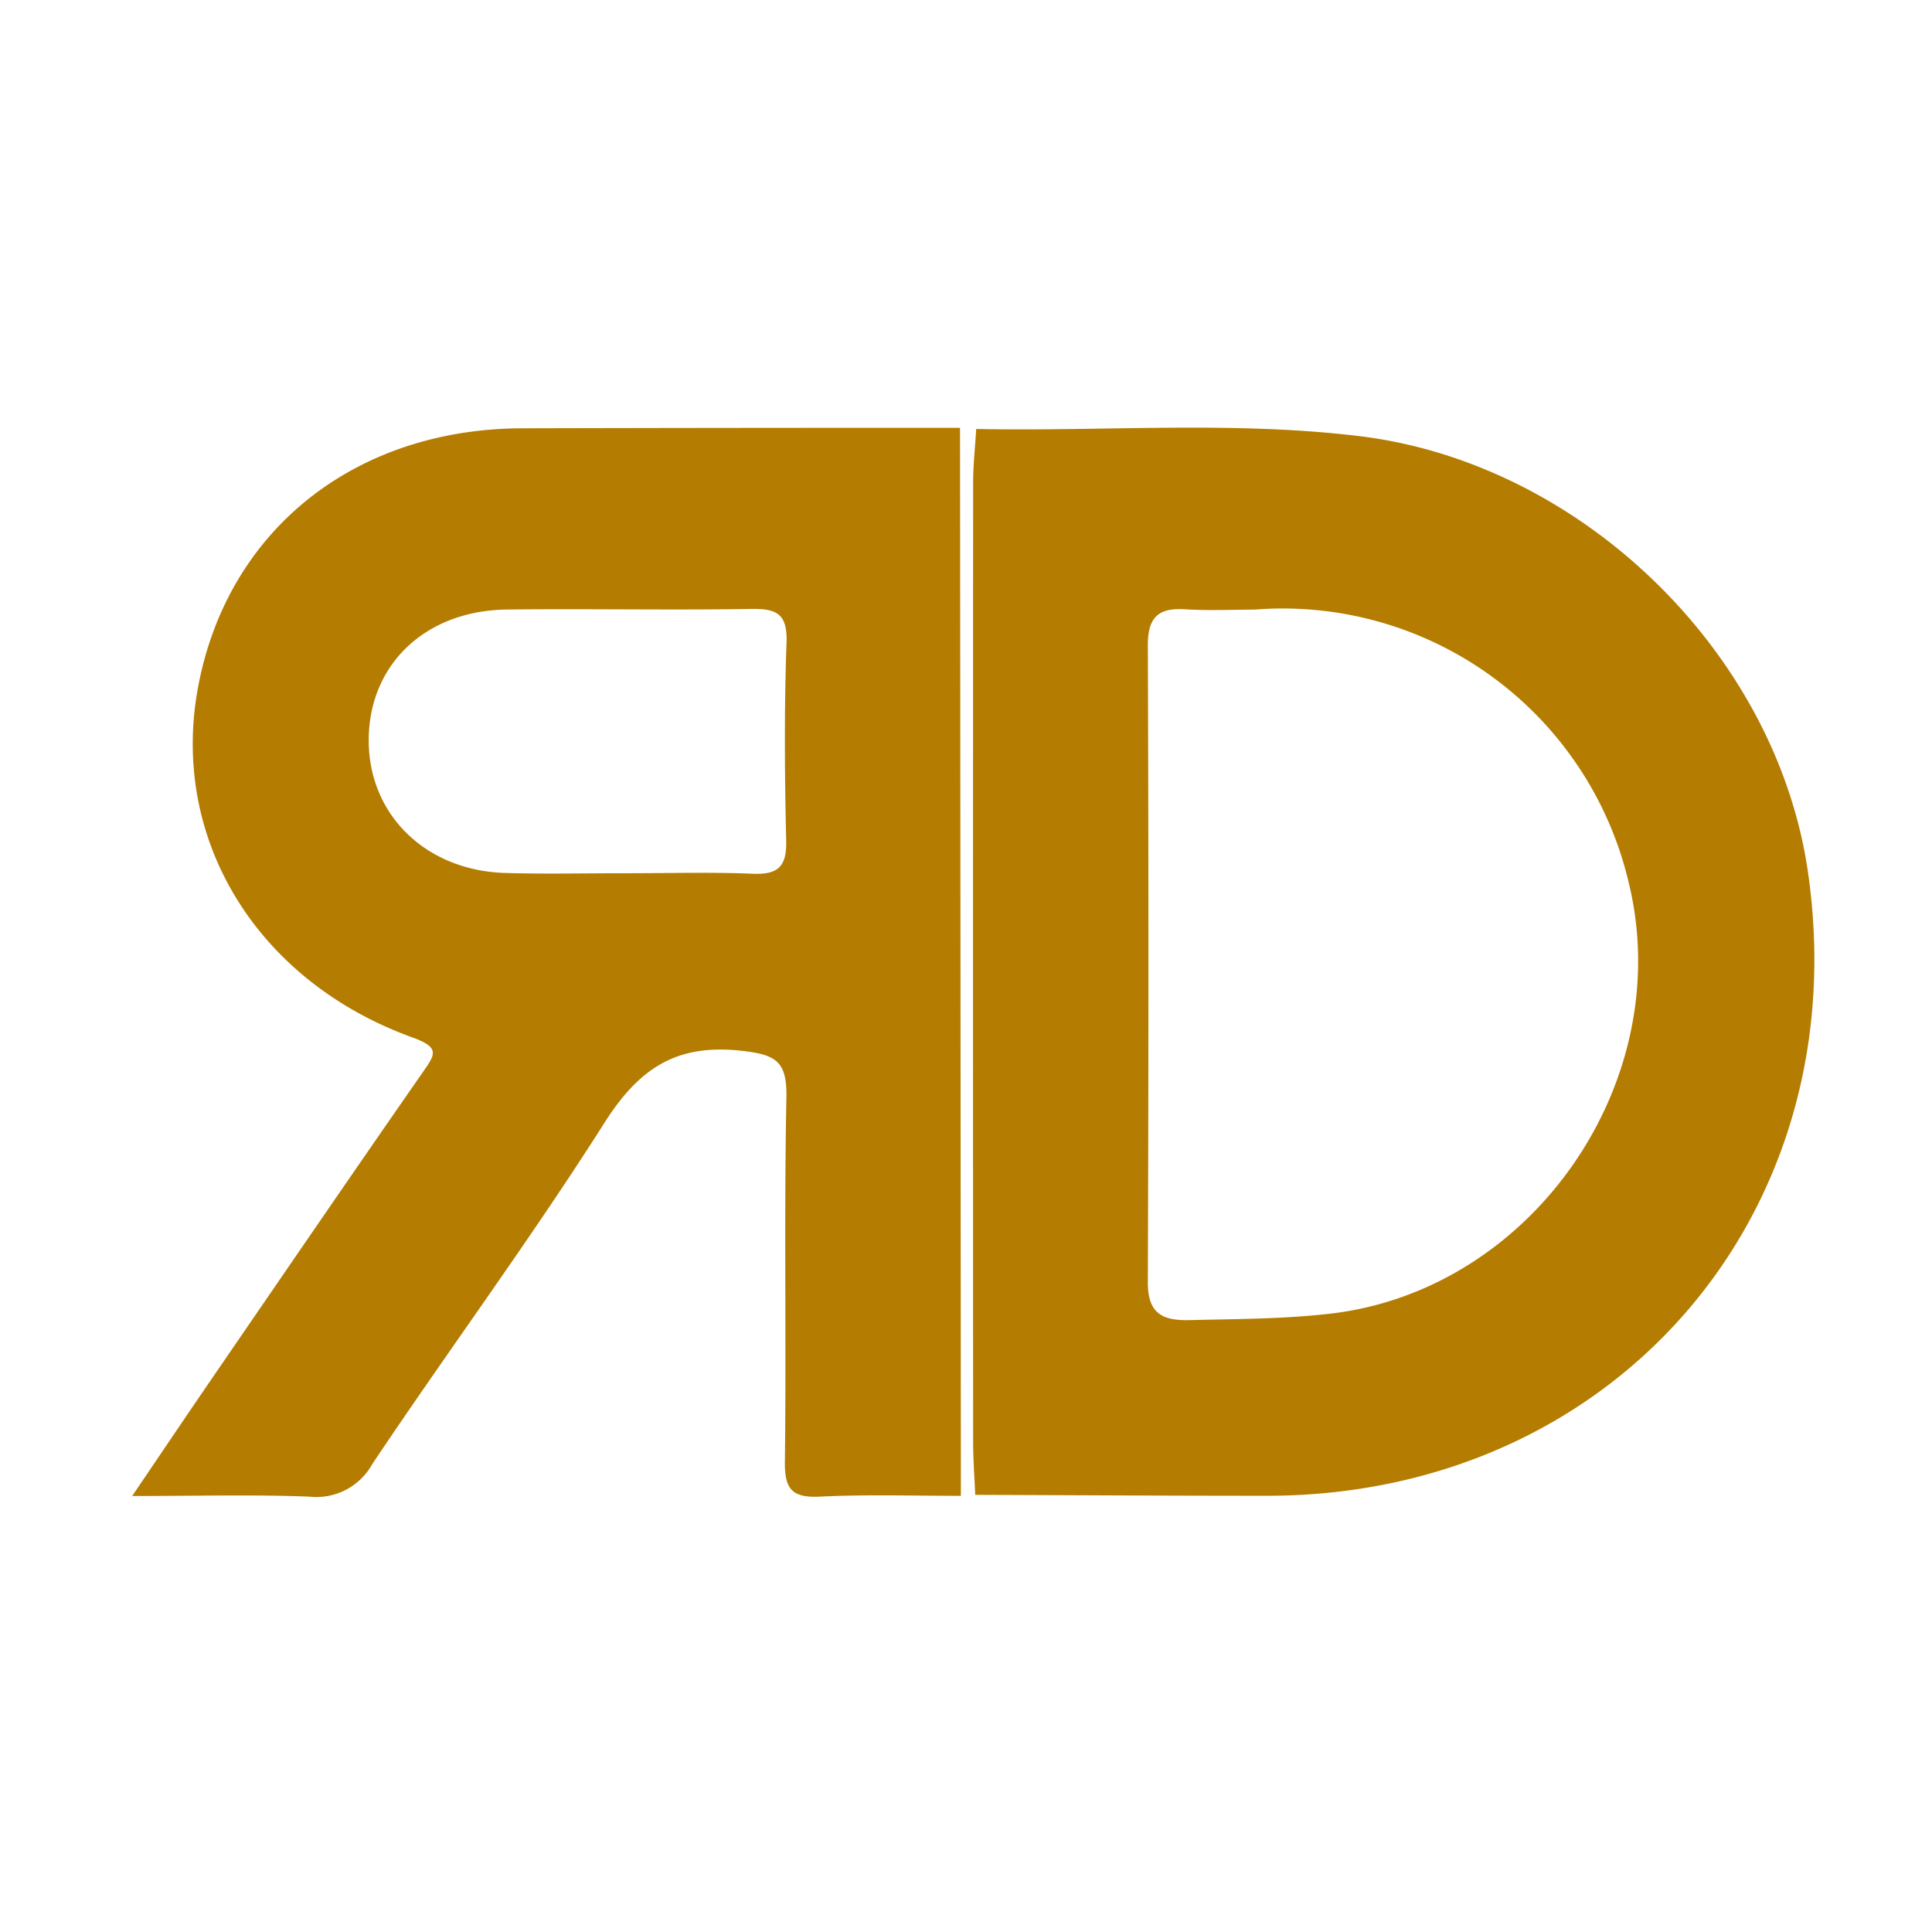 <svg xmlns="http://www.w3.org/2000/svg" xmlns:xlink="http://www.w3.org/1999/xlink" width="128" height="128" viewBox="0 0 128 128">
  <defs>
    <clipPath id="clip-favicon_128x128">
      <rect width="128" height="128"/>
    </clipPath>
  </defs>
  <g id="favicon_128x128" data-name="favicon 128x128" clip-path="url(#clip-favicon_128x128)">
    <g id="Grupo_2719" data-name="Grupo 2719" transform="translate(-13.545 -13.778)">
      <path id="Caminho_66" data-name="Caminho 66" d="M2990.524-295.127c-3.112,0-6.23-.1-9.335.052-1.824.088-2.345-.468-2.324-2.3.1-8.047-.057-16.1.1-24.146.049-2.447-.736-2.849-3.045-3.1-4.31-.46-6.759,1.231-9.023,4.8-4.875,7.681-10.3,15.016-15.362,22.579a4.235,4.235,0,0,1-4.174,2.168c-3.724-.146-7.458-.042-11.74-.042,1.966-2.9,3.666-5.428,5.39-7.941,4.605-6.712,9.2-13.43,13.849-20.113.826-1.189,1.2-1.65-.67-2.326-10.314-3.732-16.008-13.1-14.235-23.034,1.872-10.482,10.33-17.3,21.536-17.325q14.489-.036,28.977-.03Q2990.5-330.507,2990.524-295.127Zm-22.152-41.248c2.783,0,5.571-.082,8.35.032,1.656.068,2.268-.438,2.229-2.16-.1-4.387-.133-8.782.023-13.166.071-2-.754-2.246-2.442-2.217-5.351.088-10.706-.024-16.059.038-5.42.062-9.157,3.63-9.181,8.626-.023,4.944,3.757,8.671,9.051,8.829C2963.017-336.314,2965.695-336.38,2968.372-336.375Z" transform="translate(-2913.319 408.008)" fill="#b47c00"/>
      <path id="Caminho_67" data-name="Caminho 67" d="M3022.285-365.816c8.454.173,16.919-.546,25.366.472,14.668,1.768,27.609,14.273,29.734,28.851,3.307,22.693-12.885,41.37-35.865,41.356-6.431,0-12.862-.04-19.3-.061-.05-1.174-.14-2.349-.14-3.523q-.015-31.791,0-63.581C3022.084-363.474,3022.215-364.645,3022.285-365.816Zm18.456,11.967c-1.416,0-3.031.08-4.634-.021-1.793-.113-2.459.573-2.452,2.4q.078,21.084,0,42.17c-.009,2.072.941,2.569,2.75,2.525,3.1-.074,6.195-.068,9.3-.423,13.489-1.539,23.072-15.493,19.784-28.67A23.547,23.547,0,0,0,3040.741-353.849Z" transform="translate(-2944.063 408.014)" fill="#b47c00"/>
    </g>
  </g>
</svg>
